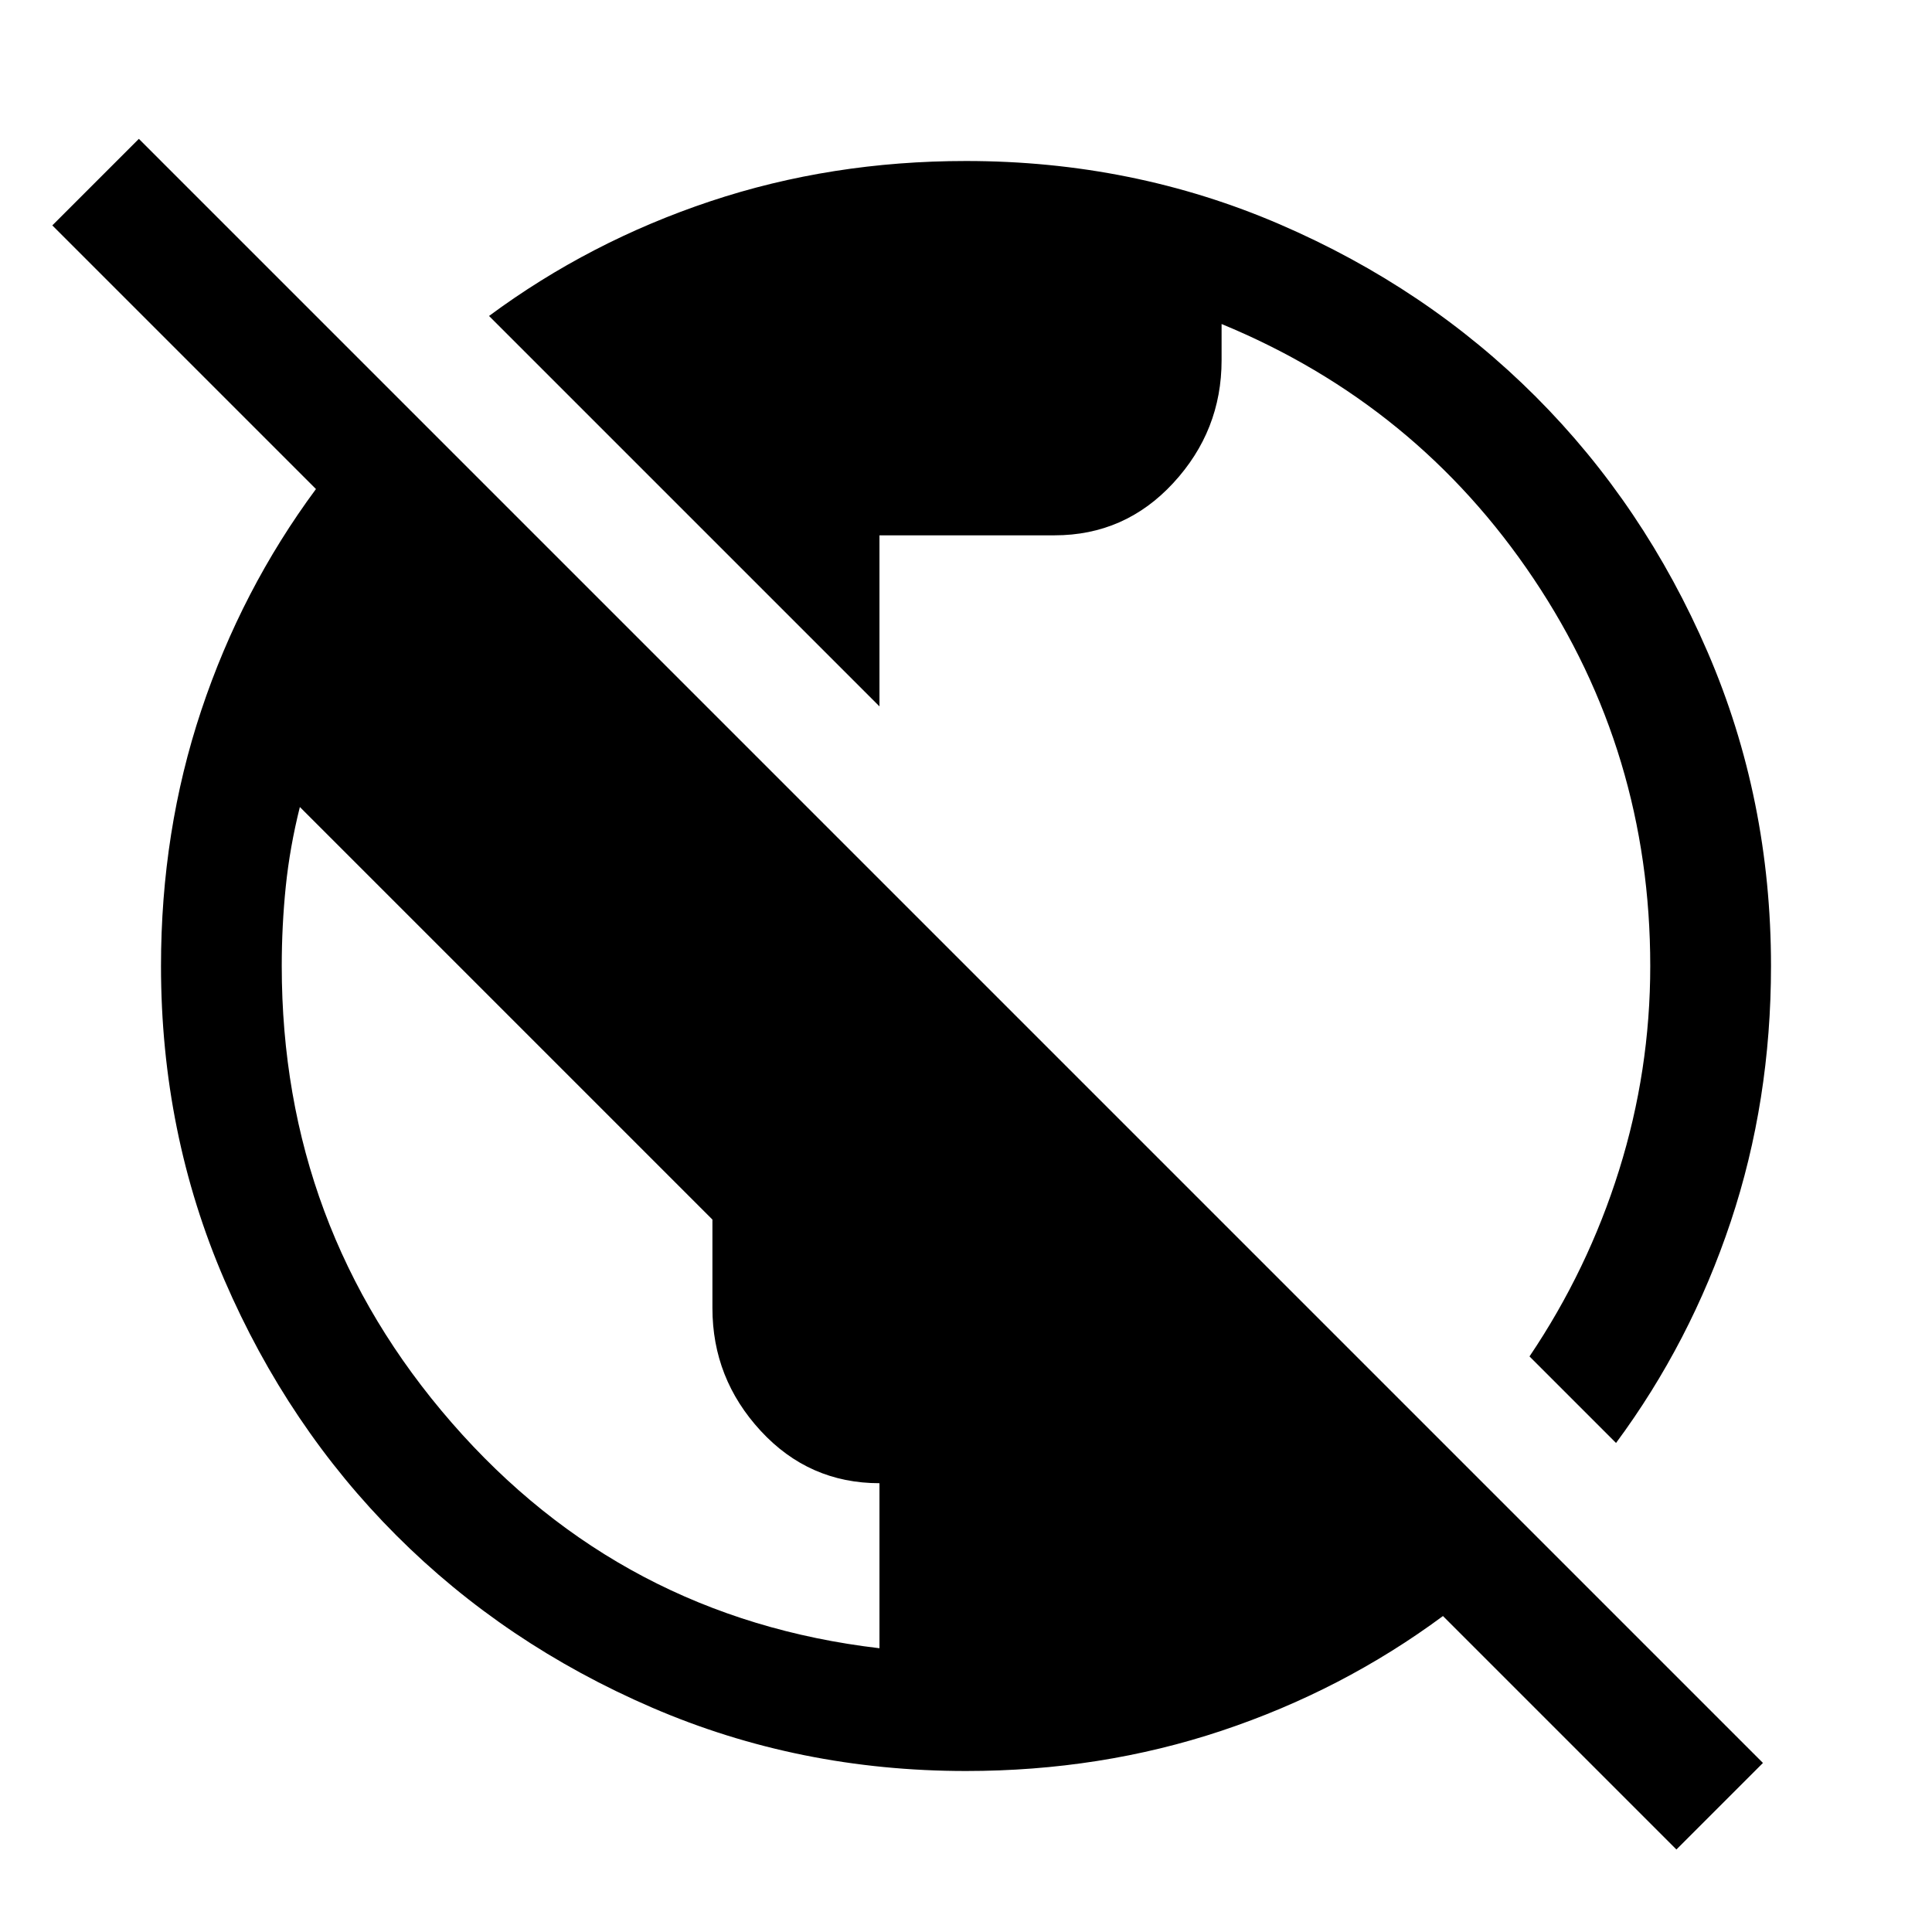 <svg xmlns="http://www.w3.org/2000/svg" width="48" height="48" viewBox="0 -960 960 960"><path d="M833-41 717-157q-50 37-110 57T480-80q-83 0-156-31.5T197-197q-54-54-85.5-127T80-480q0-67 20-127t57-110L26-848l43-43L876-84l-43 43ZM437-141v-82q-35 0-59-26t-24-61v-44L149-559q-5 20-7 39.5t-2 39.5q0 130 84.5 227T437-141Zm366-102-43-43q29-43 44.5-92.5T820-480q0-106-58-192.5T607-799v18q0 35-24 61t-59 26h-87v85L243-803q50-37 110-57t127-20q83 0 156 31.5T763-763q54 54 85.5 127T880-480q0 67-20 127t-57 110Z"/></svg>